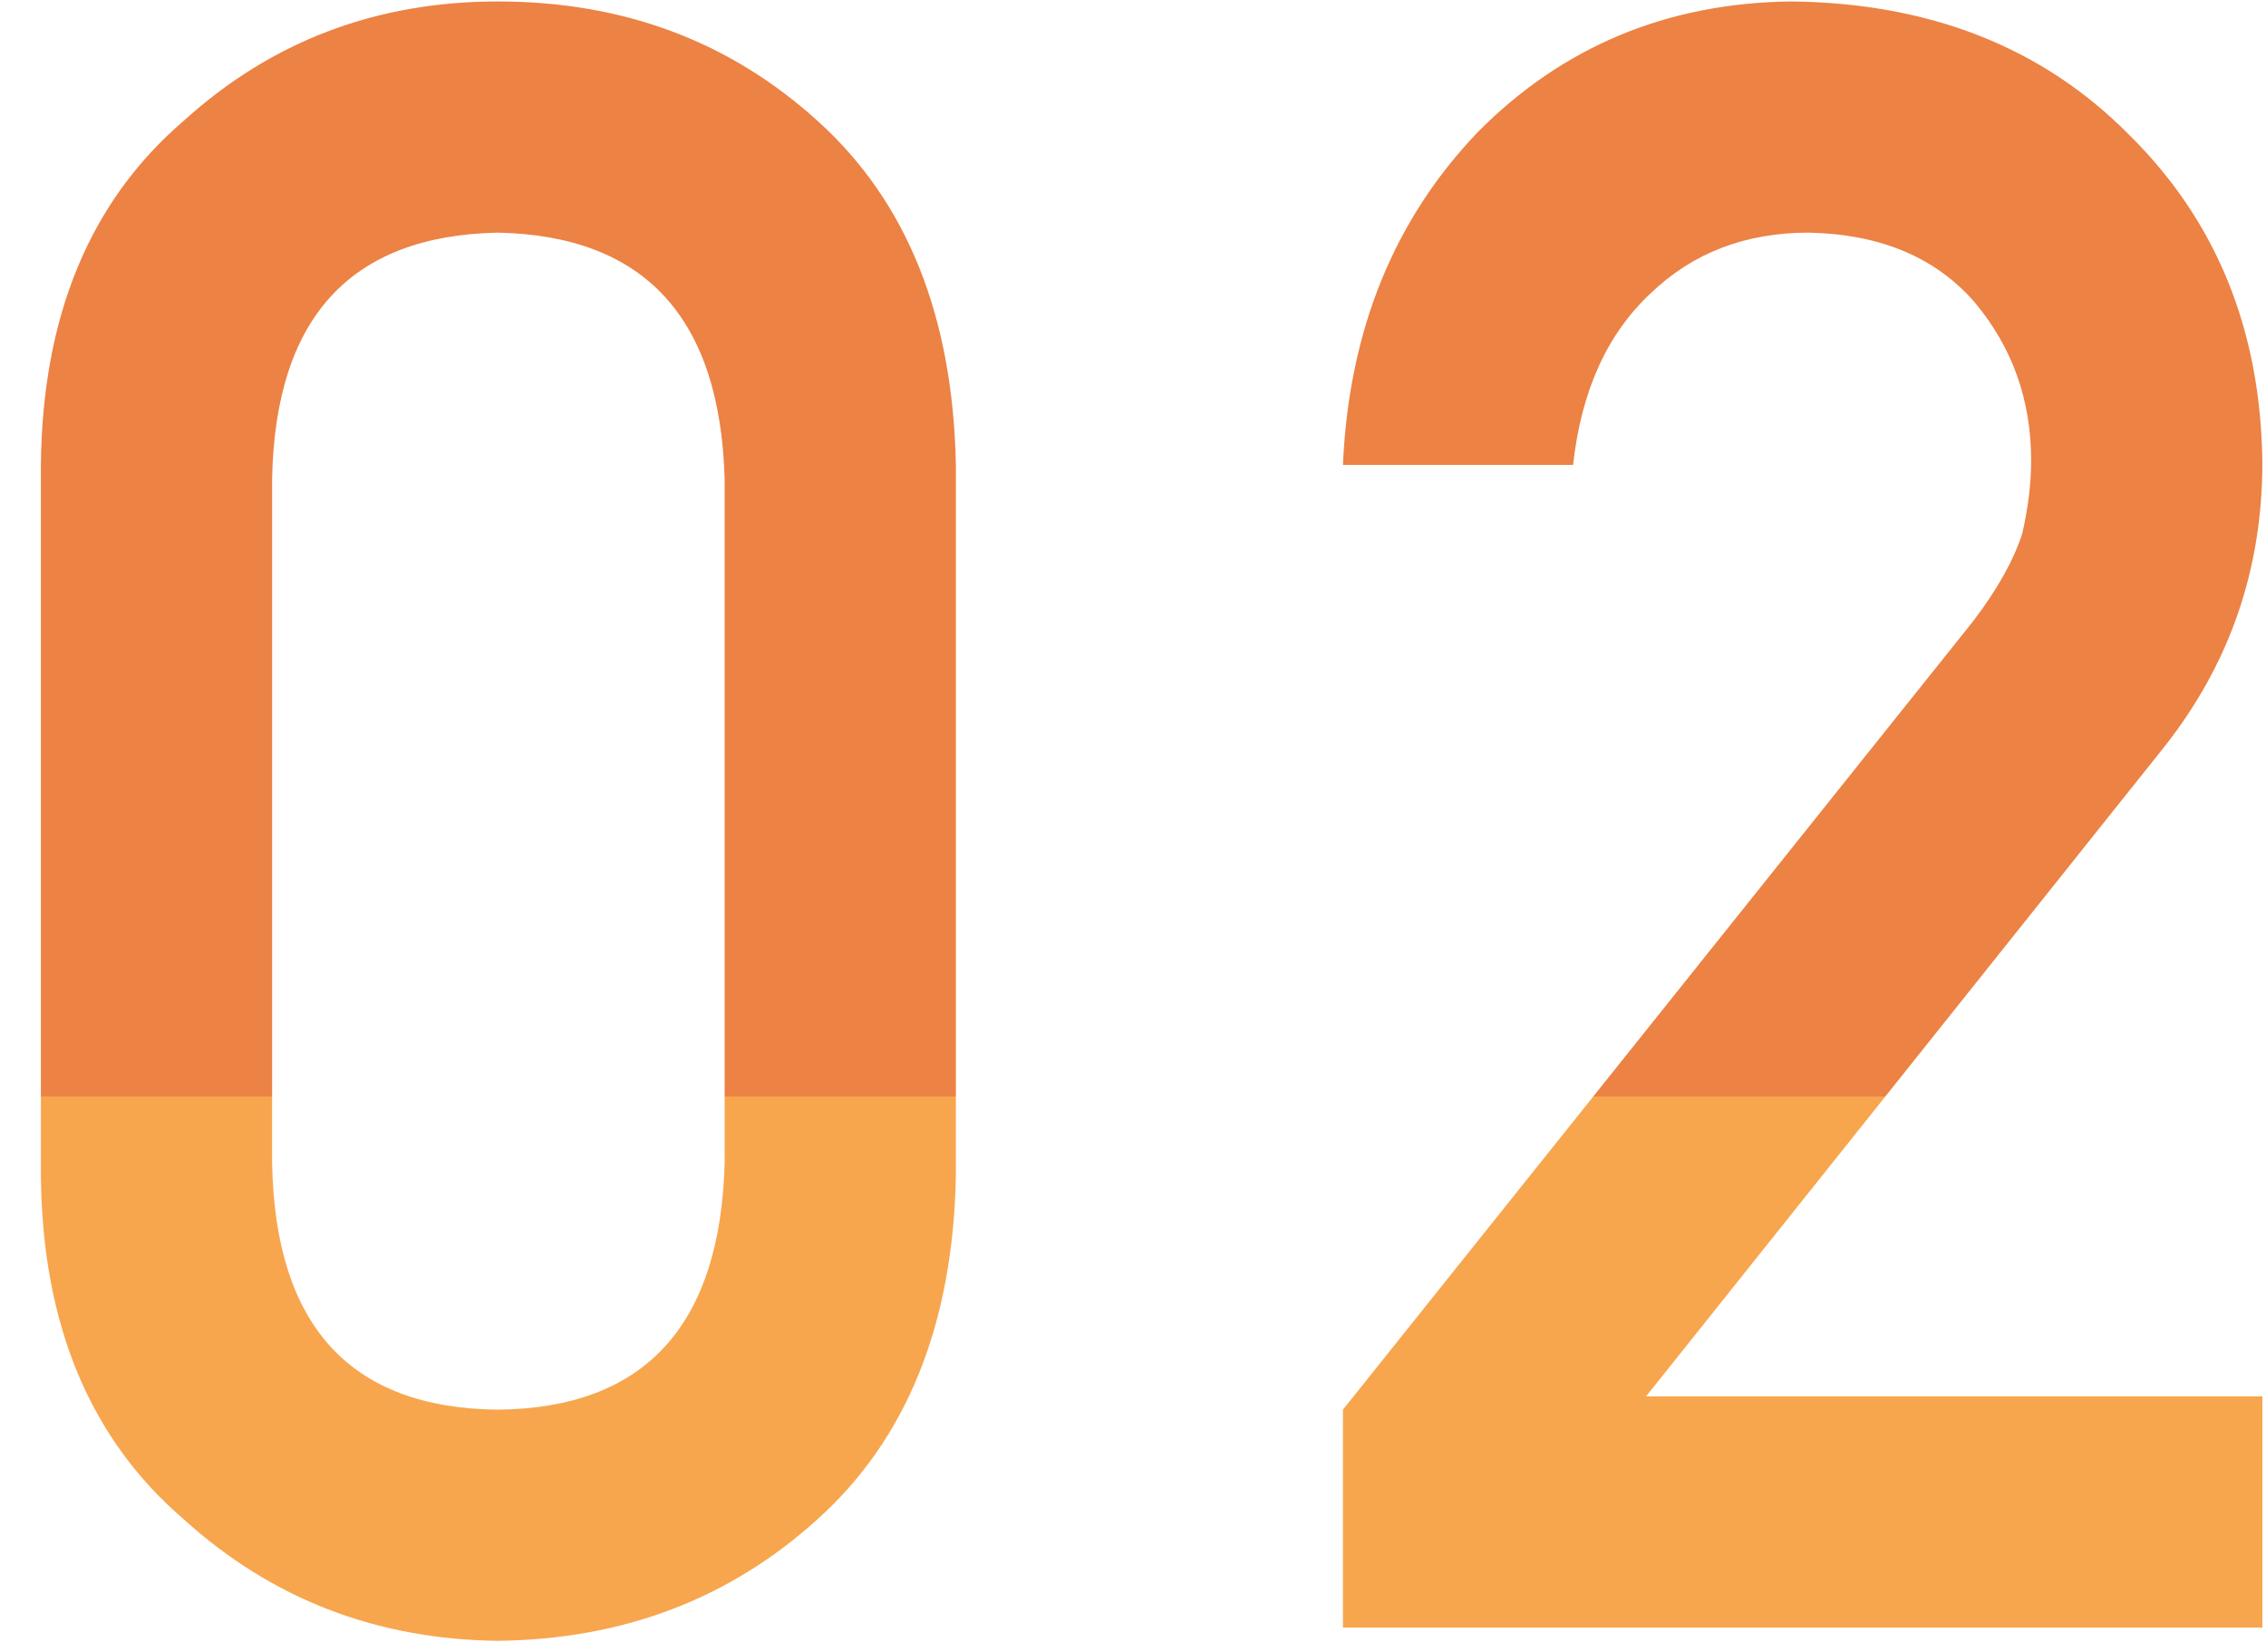 <svg width="48" height="35" viewBox="0 0 48 35" fill="none" xmlns="http://www.w3.org/2000/svg">
<path d="M15.35 24.64C15.256 28.093 13.655 29.835 10.545 29.867C7.42 29.835 5.827 28.093 5.764 24.64V10.156C5.827 6.734 7.42 4.992 10.545 4.929C13.655 4.992 15.256 6.734 15.35 10.156V24.64ZM0.866 24.921C0.897 28.062 1.905 30.484 3.889 32.187C5.748 33.874 7.967 34.734 10.545 34.765C13.202 34.734 15.459 33.874 17.319 32.187C19.209 30.484 20.186 28.062 20.248 24.921V9.851C20.186 6.695 19.209 4.265 17.319 2.562C15.459 0.875 13.202 0.031 10.545 0.031C7.967 0.031 5.748 0.875 3.889 2.562C1.905 4.265 0.897 6.695 0.866 9.851V24.921ZM28.447 34.484H47.923V29.585H34.869L45.861 15.804C47.236 14.054 47.923 12.054 47.923 9.804C47.892 6.992 46.947 4.671 45.087 2.843C43.259 1 40.877 0.062 37.939 0.031C35.314 0.062 33.103 0.984 31.306 2.796C29.525 4.656 28.572 7.007 28.447 9.851H33.322C33.494 8.289 34.041 7.078 34.962 6.218C35.853 5.359 36.97 4.929 38.314 4.929C39.83 4.96 41.002 5.453 41.83 6.406C42.627 7.359 43.025 8.476 43.025 9.757C43.025 10.242 42.962 10.757 42.837 11.304C42.65 11.882 42.298 12.507 41.783 13.179L28.447 29.867V34.484Z" fill="url(#paint0_linear_1263_1837)"/>
<defs>
<linearGradient id="paint0_linear_1263_1837" x1="24.5" y1="-7.516" x2="24.5" y2="42.484" gradientUnits="userSpaceOnUse">
<stop stop-color="#EC8244"/>
<stop offset="0.615" stop-color="#EC8244"/>
<stop offset="0.615" stop-color="#F7A64E"/>
</linearGradient>
</defs>
</svg>
